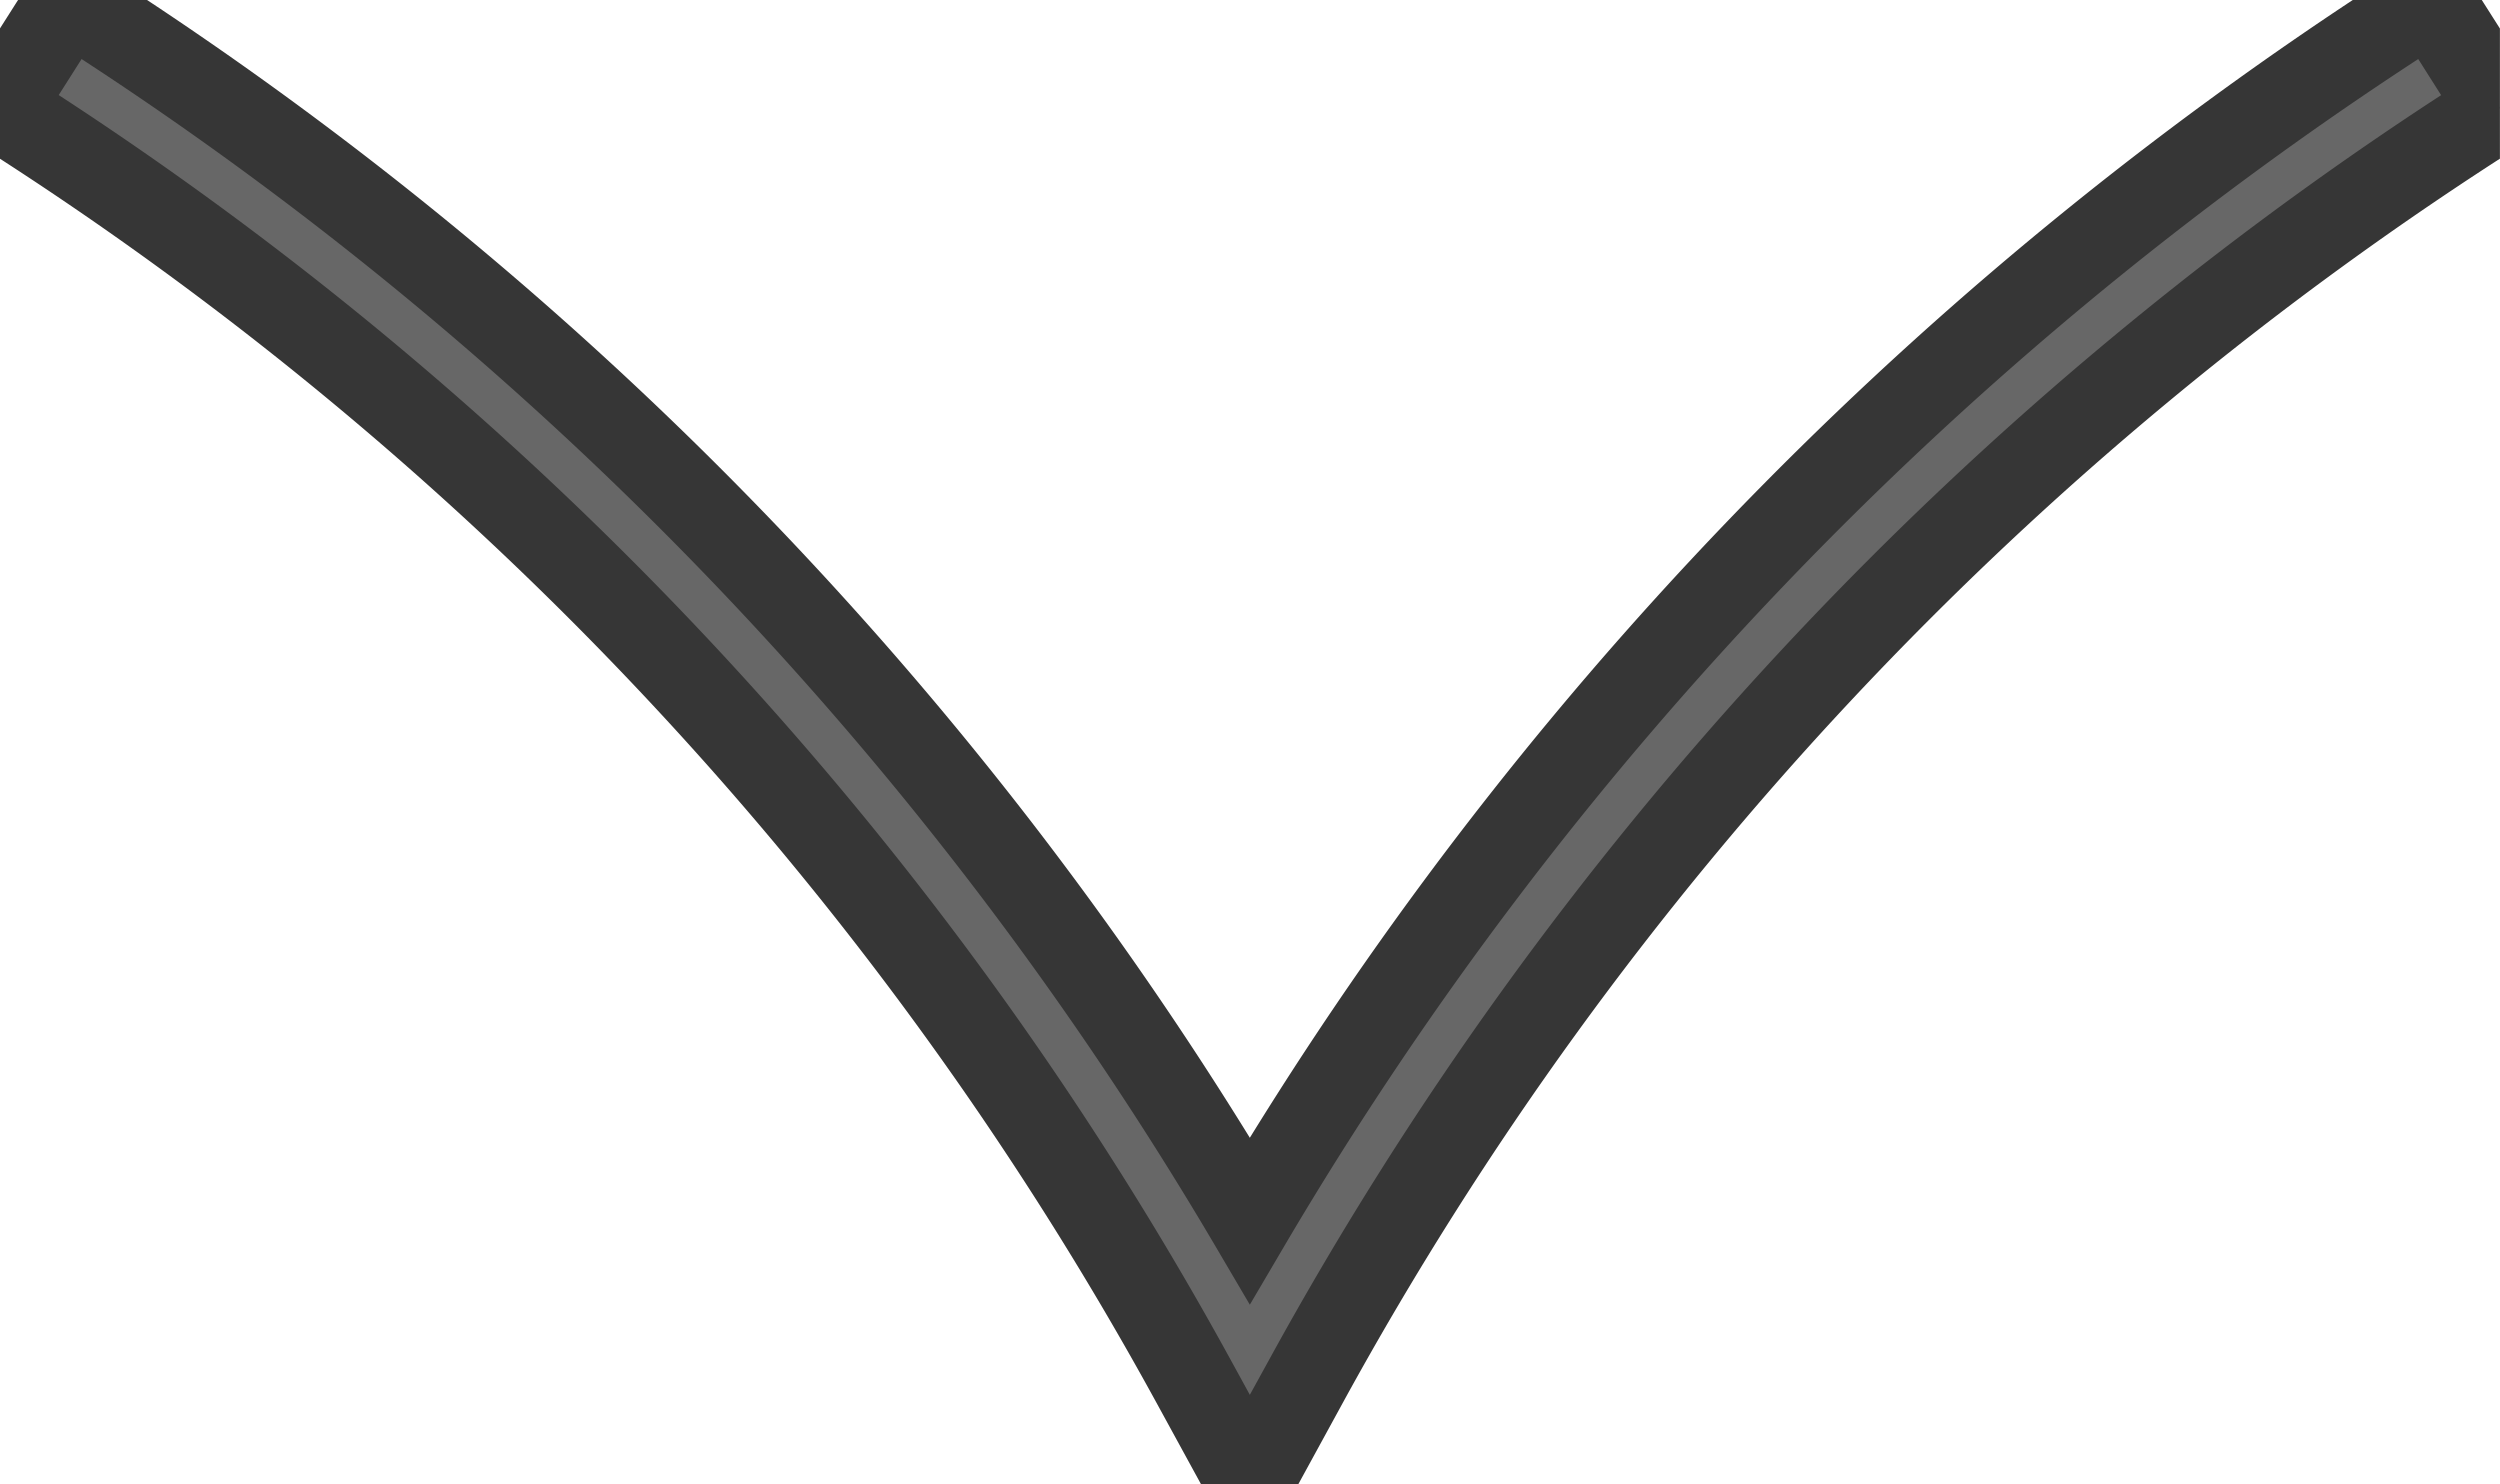 <svg xmlns="http://www.w3.org/2000/svg" xmlns:xlink="http://www.w3.org/1999/xlink" width="29.294" height="17.39" viewBox="0 0 29.294 17.39"><defs><clipPath id="a"><rect width="17.39" height="29.294" transform="translate(0 0)" fill="#676767" stroke="#363636" stroke-width="1"/></clipPath></defs><g transform="translate(4986.5 -695.61) rotate(90)"><g transform="translate(695.61 4957.207)"><g clip-path="url(#a)"><path d="M1.266,29.294,0,28.489A42.488,42.488,0,0,1,14.3,14.648,42.513,42.513,0,0,1,0,.805L1.266,0A40.955,40.955,0,0,0,16.183,13.989l1.207.659-1.207.658A40.959,40.959,0,0,0,1.266,29.294" fill="#676767"/><path d="M1.42,29.984-.69,28.643l.268-.422A43.124,43.124,0,0,1,13.332,14.648,43.145,43.145,0,0,1-.422,1.073L-.69.651,1.42-.69l.268.422A40.457,40.457,0,0,0,16.422,13.55l2.012,1.1-2.012,1.1A40.46,40.46,0,0,0,1.688,29.562ZM.692,28.337l.422.268A41.454,41.454,0,0,1,15.944,14.867l.4-.219-.4-.22A41.45,41.45,0,0,1,1.115.689L.692.957a42.109,42.109,0,0,0,13.863,13.26l.733.431-.733.431A42.081,42.081,0,0,0,.692,28.337Z" fill="#363636"/></g></g></g></svg>